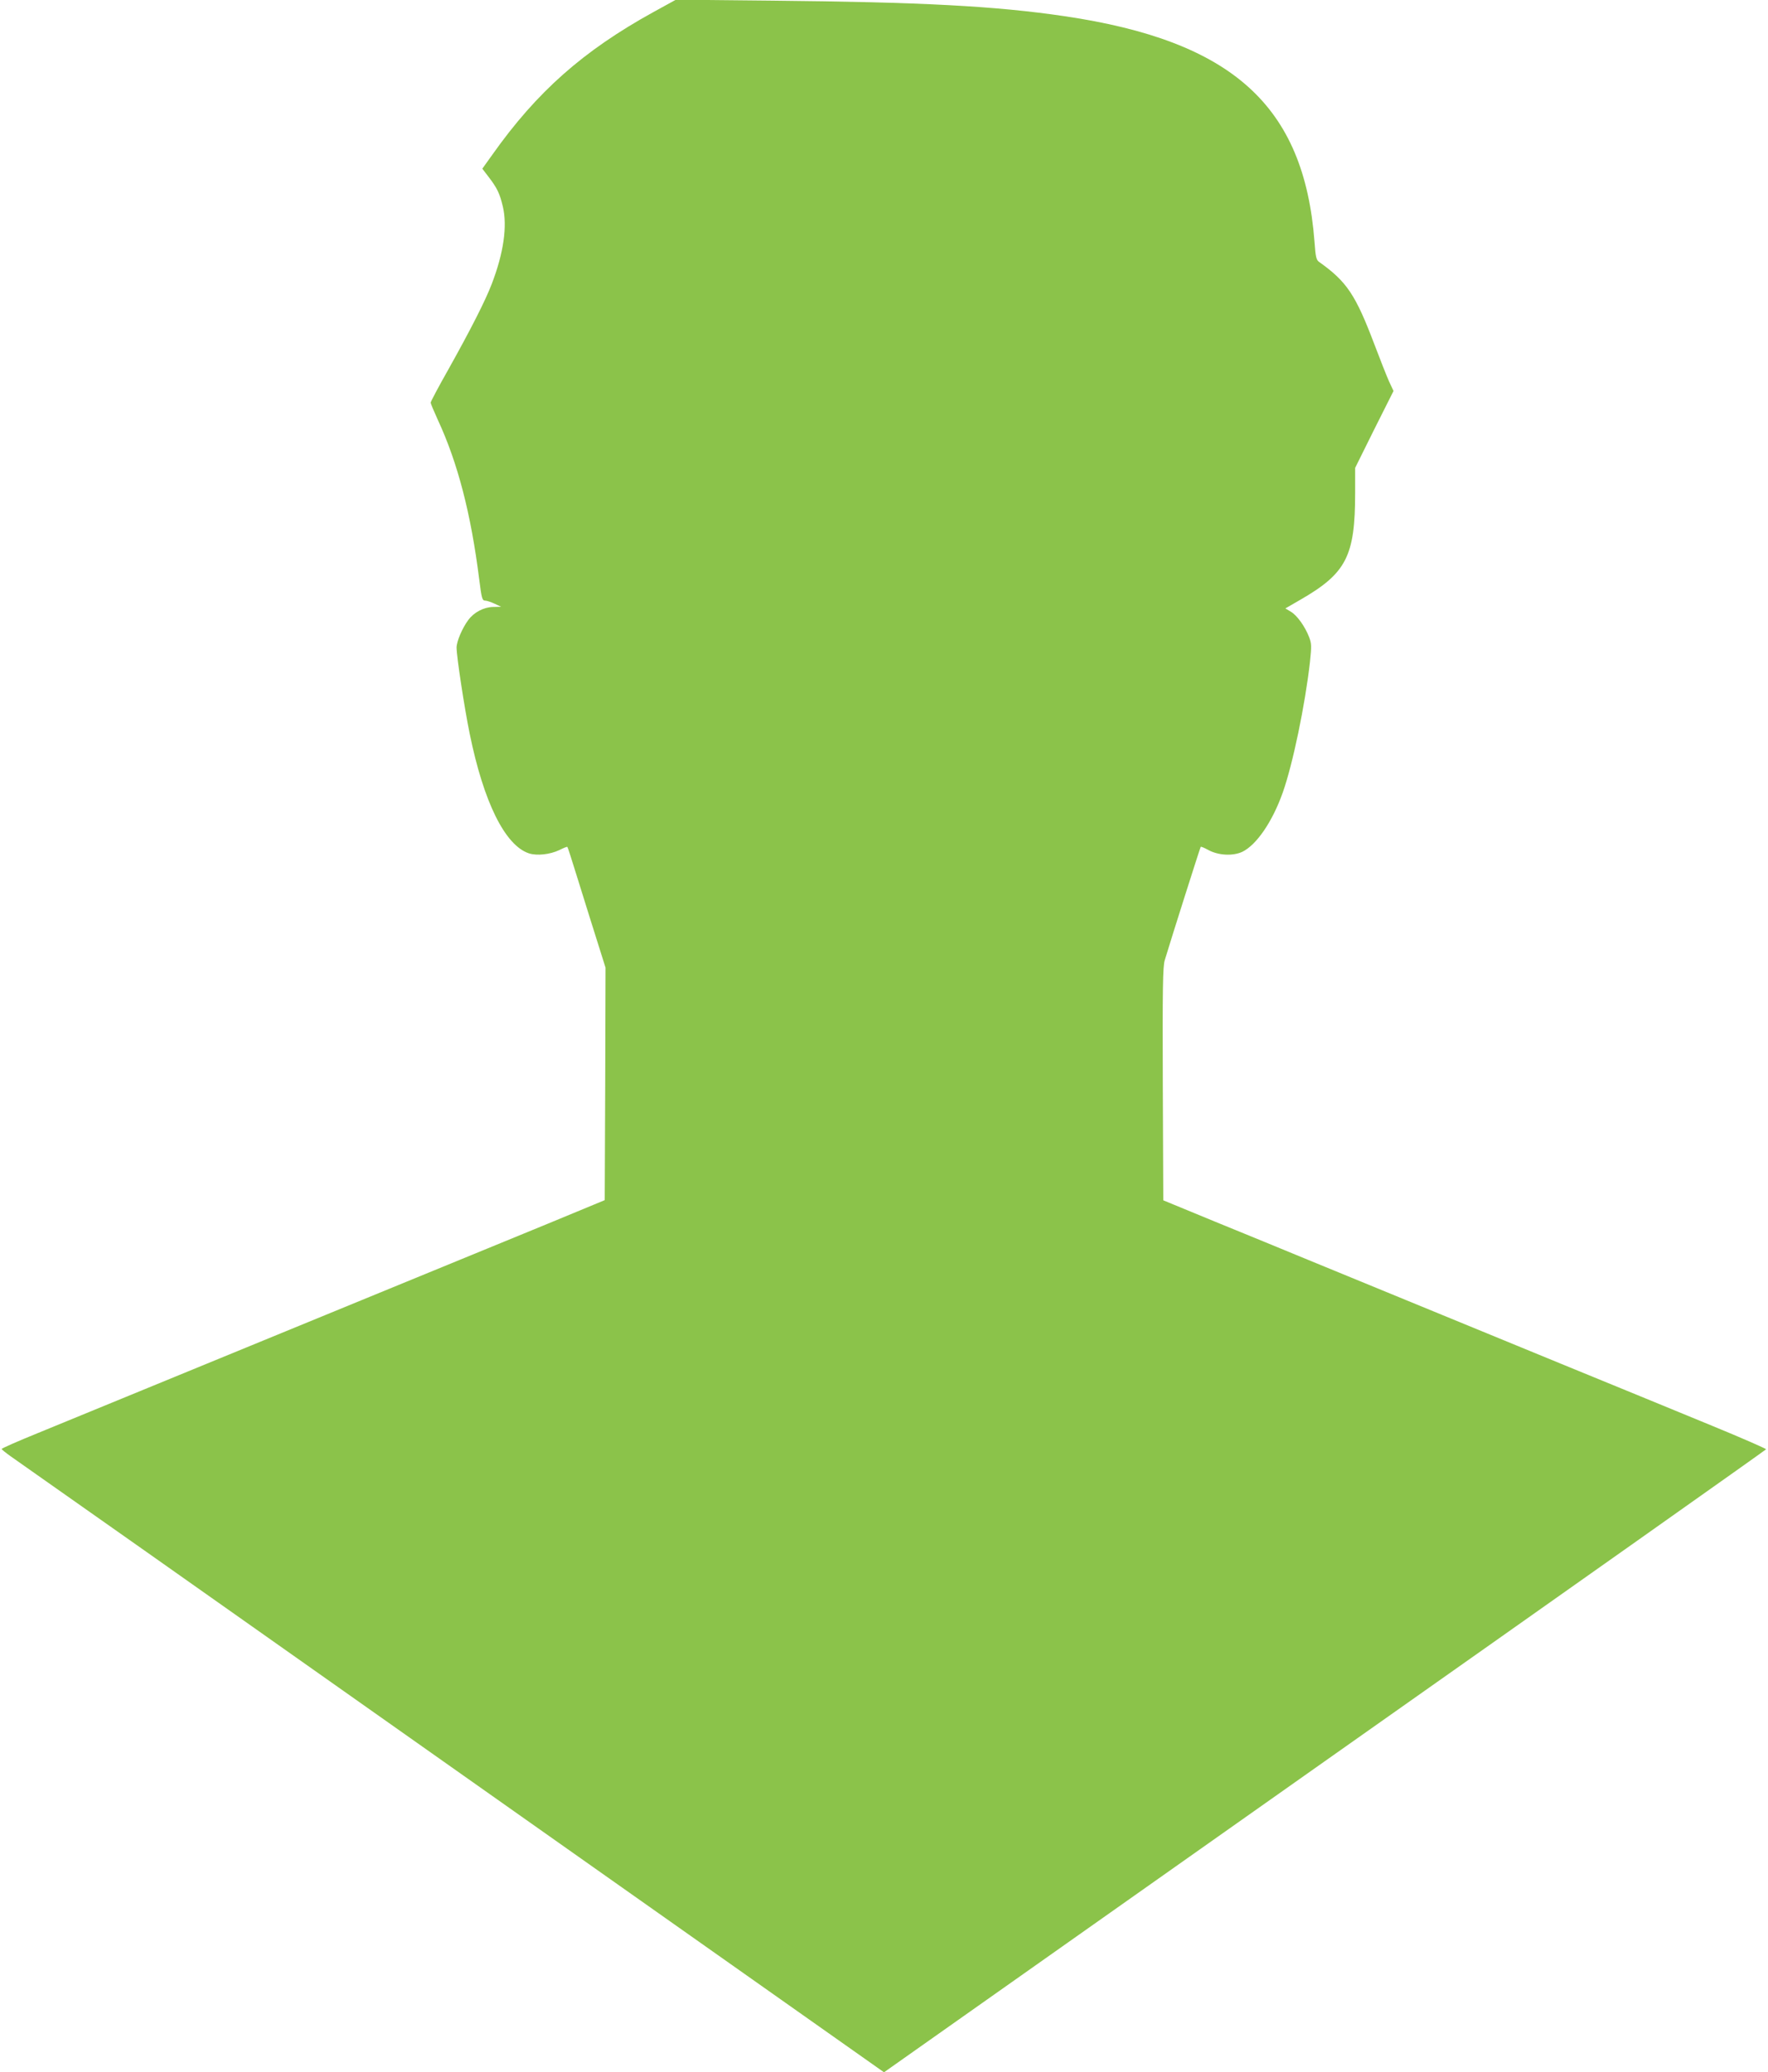 <?xml version="1.0" standalone="no"?>
<!DOCTYPE svg PUBLIC "-//W3C//DTD SVG 20010904//EN"
 "http://www.w3.org/TR/2001/REC-SVG-20010904/DTD/svg10.dtd">
<svg version="1.0" xmlns="http://www.w3.org/2000/svg"
 width="1092pt" height="1280pt" viewBox="0 0 1092 1280"
 preserveAspectRatio="xMidYMid meet">
<g transform="translate(0,1280) scale(0.1,-0.1)"
fill="#8bc34a" stroke="none">
<path d="M4035 12725 c-433 -239 -718 -491 -993 -879 l-63 -88 39 -51 c53 -69
69 -103 88 -184 28 -120 5 -284 -68 -475 -39 -103 -131 -284 -271 -534 -59
-104 -107 -195 -107 -201 0 -6 20 -53 44 -106 123 -265 205 -580 256 -987 15
-118 18 -130 38 -130 9 0 35 -9 57 -19 l40 -19 -49 -1 c-58 -1 -119 -33 -154
-81 -37 -50 -72 -132 -72 -170 0 -55 48 -371 81 -532 86 -422 218 -690 366
-739 49 -16 130 -7 187 20 26 13 48 22 50 20 2 -2 10 -26 19 -54 9 -27 61
-195 116 -371 l101 -321 -2 -718 -3 -718 -70 -29 c-38 -16 -167 -69 -285 -118
-118 -48 -633 -260 -1145 -470 -889 -365 -1520 -624 -2002 -822 -123 -50 -223
-94 -223 -98 0 -3 26 -24 57 -46 32 -22 409 -288 838 -590 429 -303 1629
-1150 2667 -1882 l1888 -1332 2722 1921 c1498 1056 2724 1923 2726 1927 1 4
-150 70 -335 146 -186 77 -606 249 -933 383 -927 381 -1294 532 -1565 643
-137 57 -394 162 -570 234 l-320 132 -3 718 c-2 591 0 726 12 765 42 140 219
697 222 700 2 3 23 -6 45 -18 62 -35 154 -40 213 -12 87 43 185 185 249 366
62 175 138 541 168 807 10 96 10 113 -5 152 -25 65 -73 133 -112 157 l-35 21
90 52 c287 165 341 270 341 663 l0 153 118 238 119 237 -28 60 c-15 34 -55
135 -89 225 -117 309 -171 390 -341 511 -19 13 -23 28 -30 125 -64 842 -507
1241 -1544 1394 -426 63 -884 87 -1805 96 l-595 6 -140 -77z"/>
</g>
</svg>

